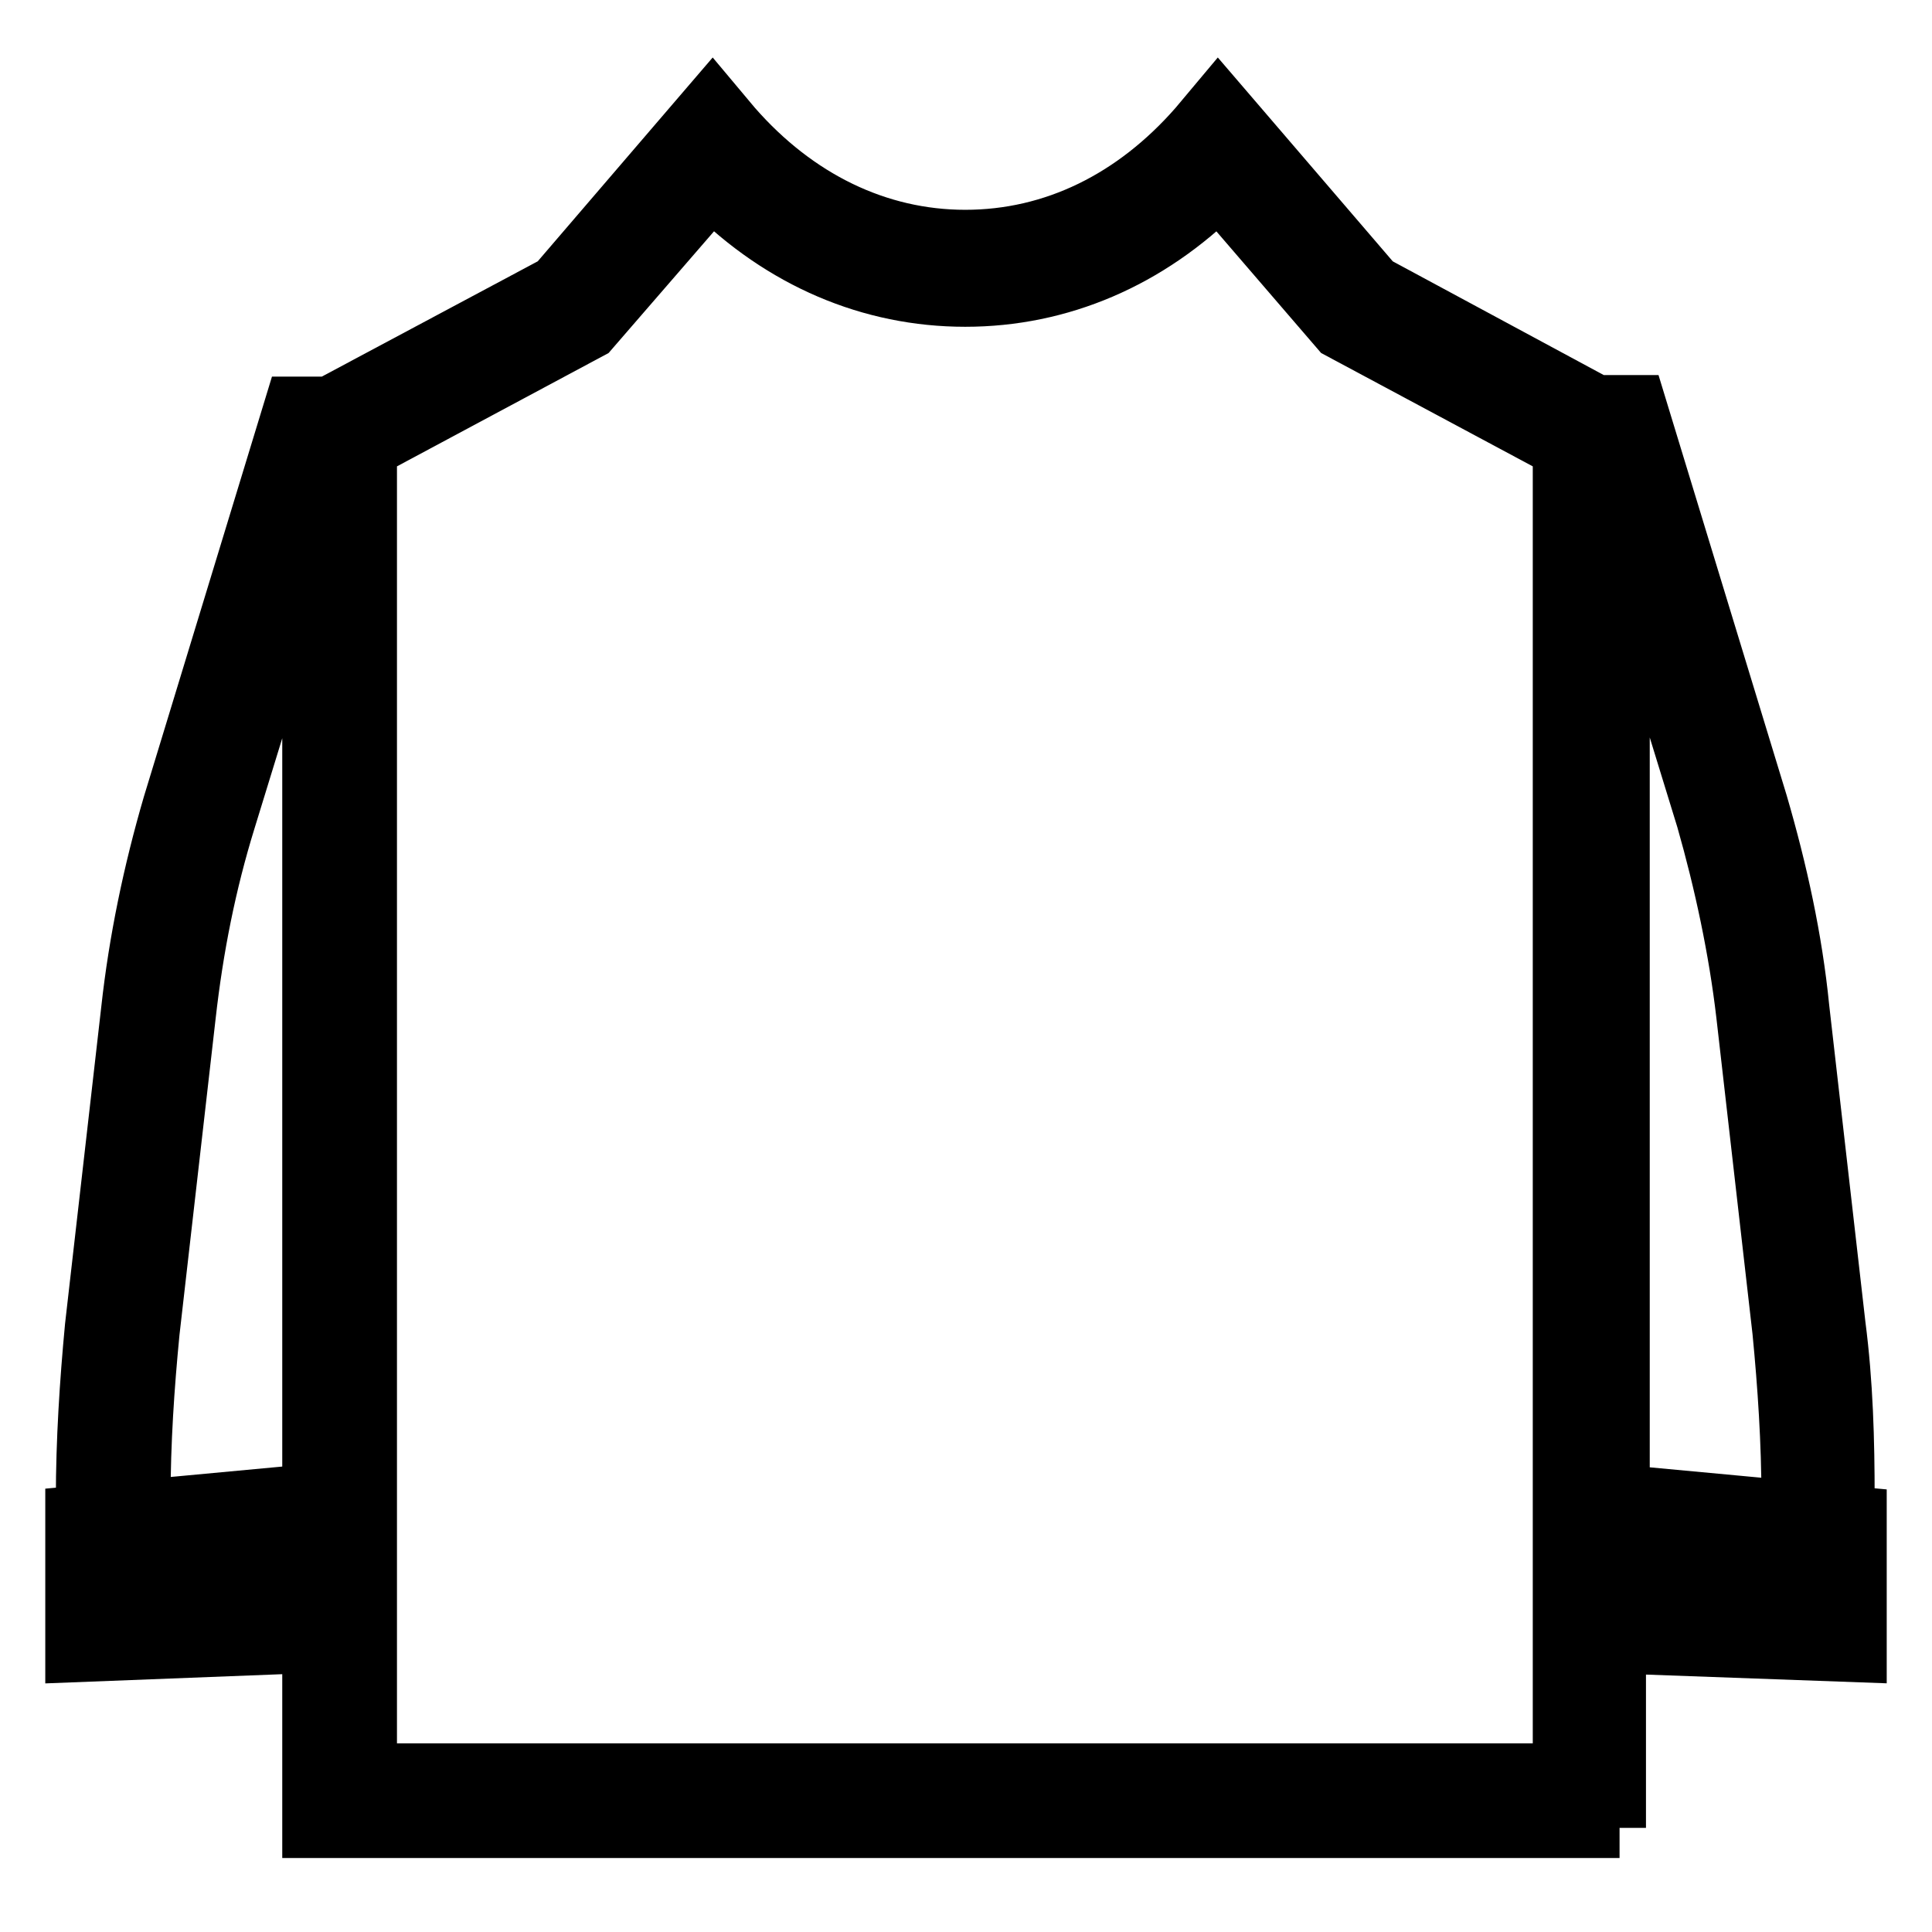 <?xml version="1.0" encoding="utf-8"?>
<!-- Svg Vector Icons : http://www.onlinewebfonts.com/icon -->
<!DOCTYPE svg PUBLIC "-//W3C//DTD SVG 1.1//EN" "http://www.w3.org/Graphics/SVG/1.1/DTD/svg11.dtd">
<svg version="1.1" xmlns="http://www.w3.org/2000/svg" xmlns:xlink="http://www.w3.org/1999/xlink" x="0px" y="0px" viewBox="0 0 256 256" enable-background="new 0 0 256 256" xml:space="preserve">
<g> <path stroke-width="8" fill-opacity="0" stroke="#000000"  d="M214.6,242.2H41.4V55.1l32.4-17.3l20.6-24l2.6,3.1c8.4,9.6,19.2,14.9,30.9,14.9c11.8,0,22.5-5.3,30.9-14.9 l2.6-3.1l20.6,24l32.1,17.3v187.1H214.6z M48.6,235h158.5V59.4l-29.5-15.8l-16.1-18.7c-9.4,9.4-21.1,14.4-33.6,14.4 s-24.2-5-33.6-14.4L78.1,43.6L48.6,59.4V235z M244.6,217.5h-37.2V53.7h9.4l16.1,52.8c2.6,8.9,4.6,18,5.5,27.1l4.8,42 c1,7.7,1.2,15.3,1.2,22.8v19.2H244.6z M214.6,210.3h22.8v-11.8c0-7.4-0.5-14.9-1.2-22.1l-4.8-42c-1-8.6-2.9-17.5-5.3-25.9 l-11.5-37.4V210.3z M246,218.9l-38.6-1.4v-20.1l38.6,3.6V218.9z M214.6,210.3l24.2,1v-4.1l-24.2-2.2V210.3z M48.6,217.5H11.4v-18.9 c0-7.7,0.5-15.4,1.2-22.8l4.8-42c1-9.1,2.9-18.2,5.5-27.1L39,53.9h9.4v163.6H48.6z M18.6,210.3h22.8V71.2l-11.5,37.4 c-2.6,8.4-4.3,17-5.3,25.9l-4.8,42c-0.7,7.2-1.2,14.6-1.2,22.1V210.3z M10,218.9v-18l38.6-3.6v20.1L10,218.9z M17.2,207.1v4.1 l24.2-1V205L17.2,207.1z"/></g>
</svg>